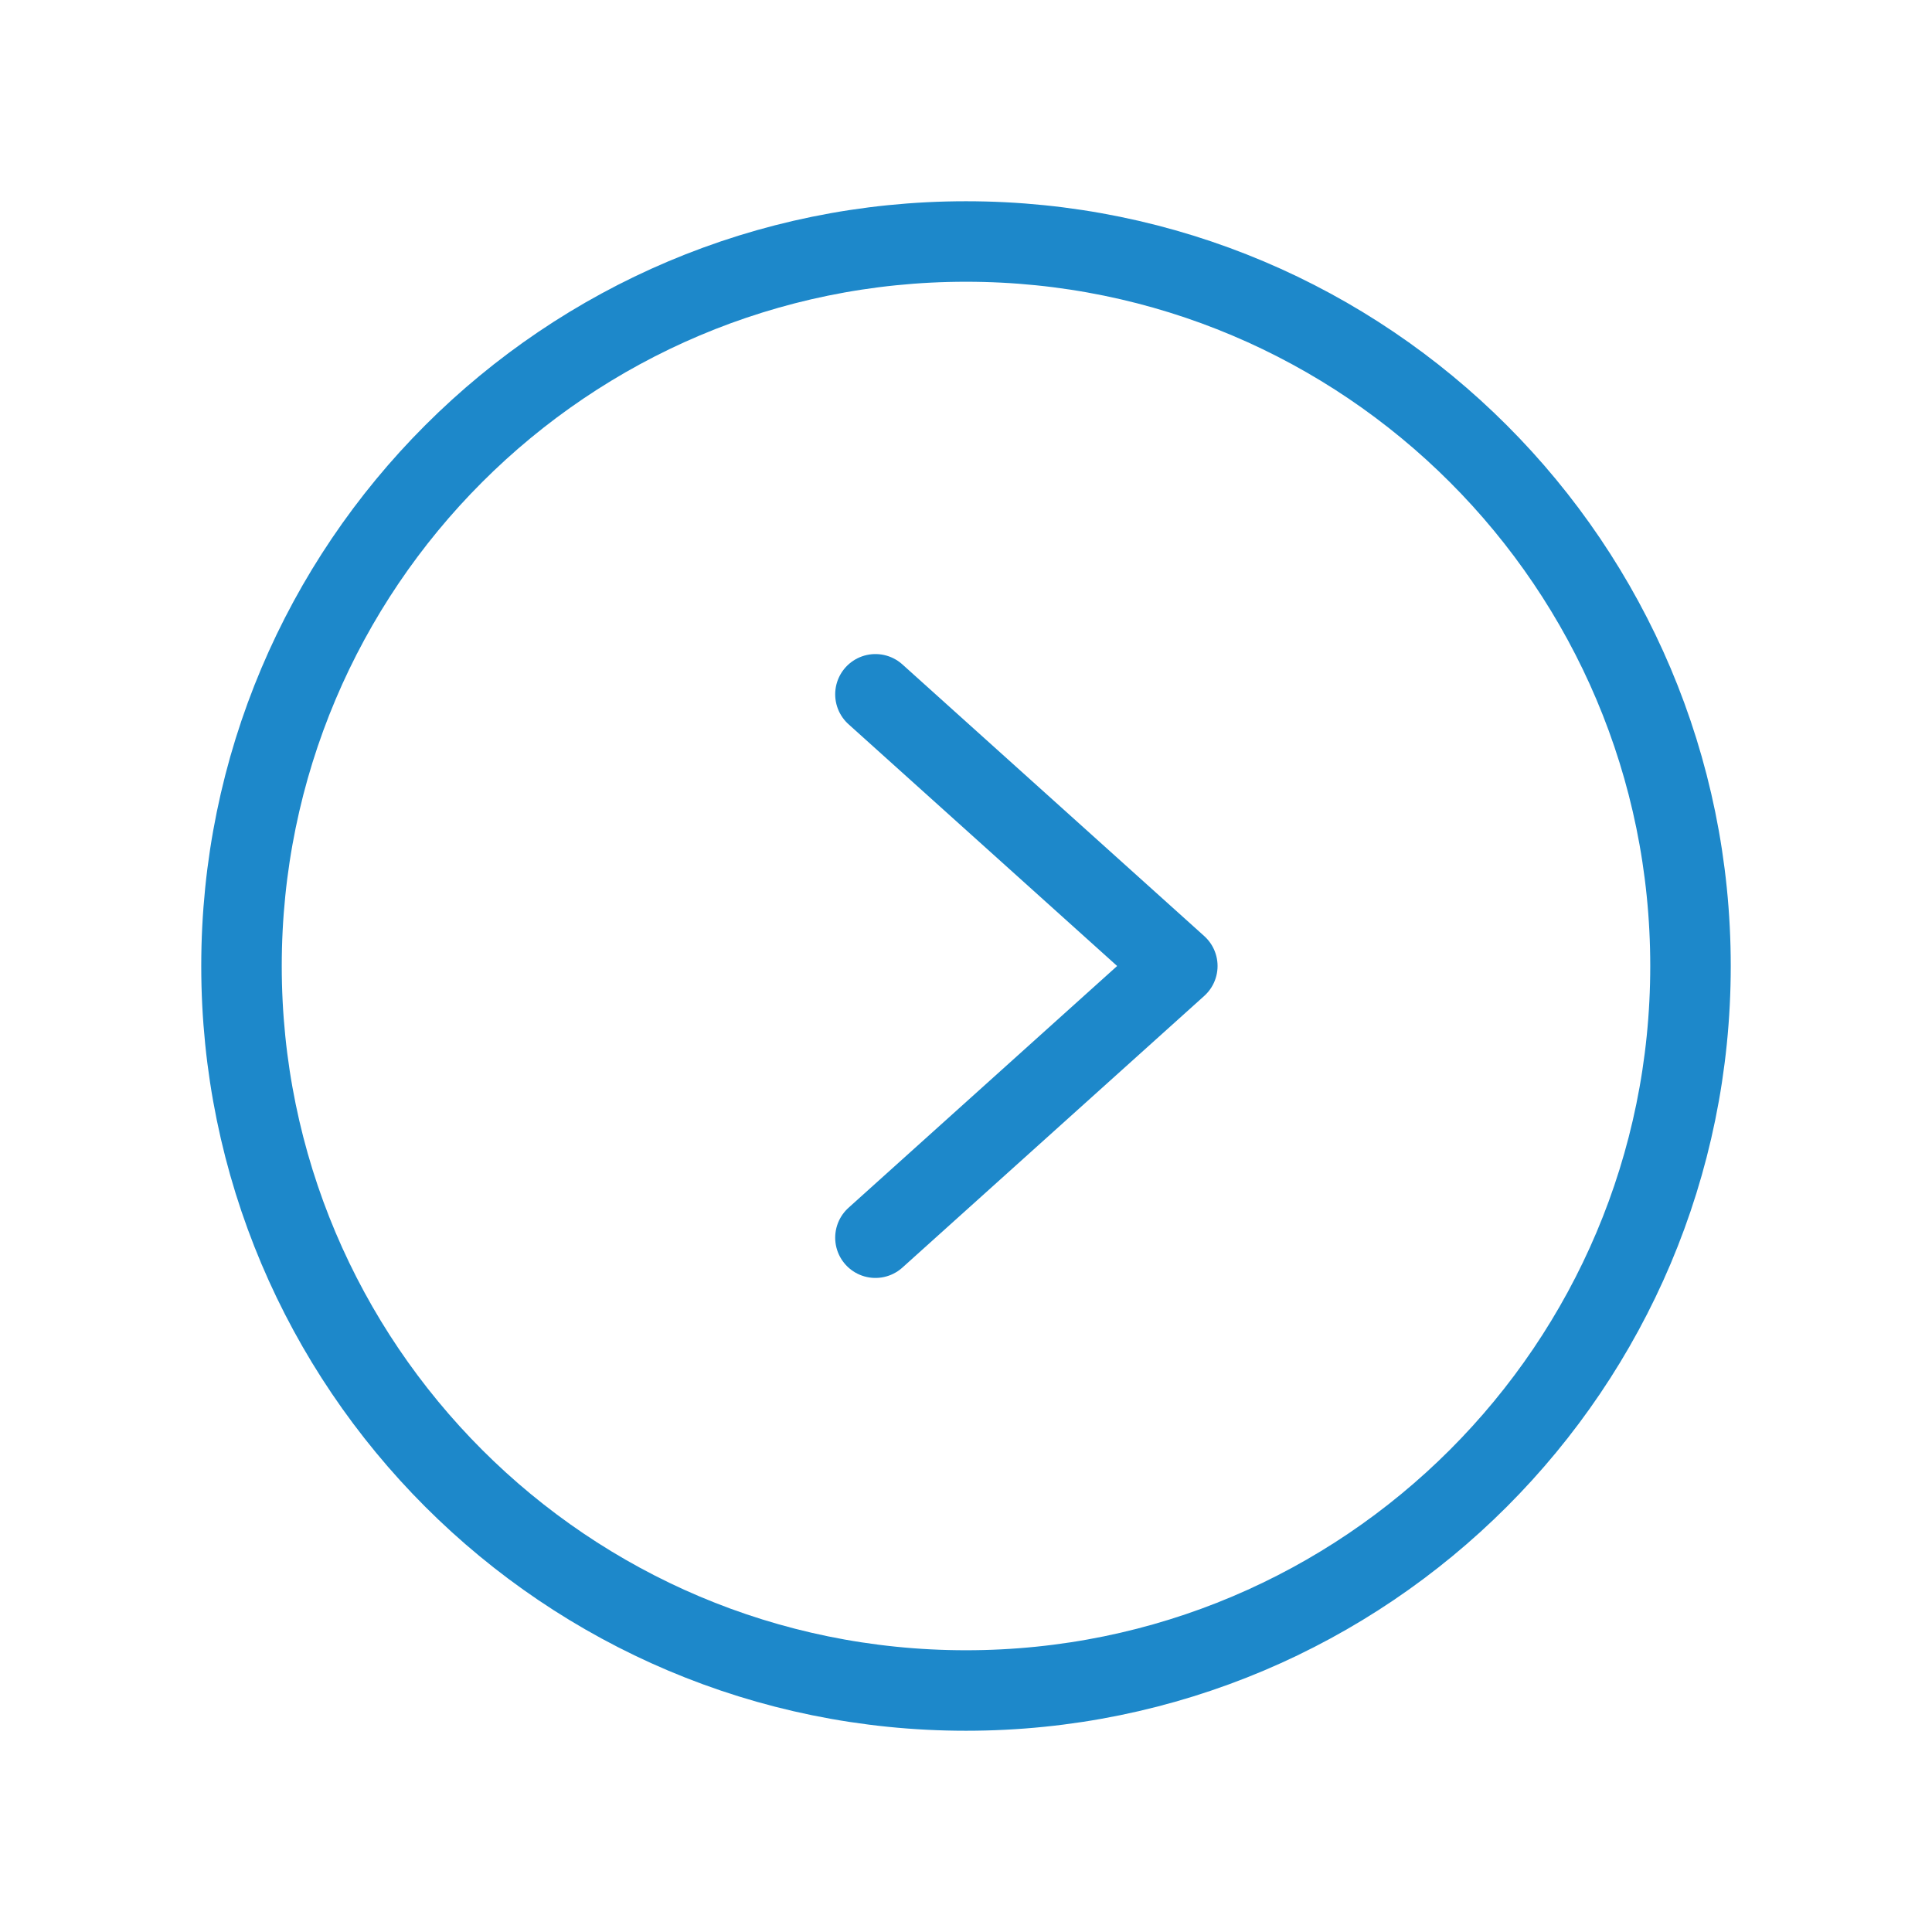 <svg width="24" height="24" viewBox="0 0 24 24" fill="none" xmlns="http://www.w3.org/2000/svg">
<path d="M12 21C16.971 21 21 16.971 21 12C21 7.029 16.971 3 12 3C7.029 3 3 7.029 3 12C3 16.971 7.029 21 12 21Z" stroke="#1D88CA" stroke-miterlimit="10"/>
<path d="M10.875 8.625L14.625 12L10.875 15.375" stroke="#1D88CA" stroke-linecap="round" stroke-linejoin="round"/>
</svg>

